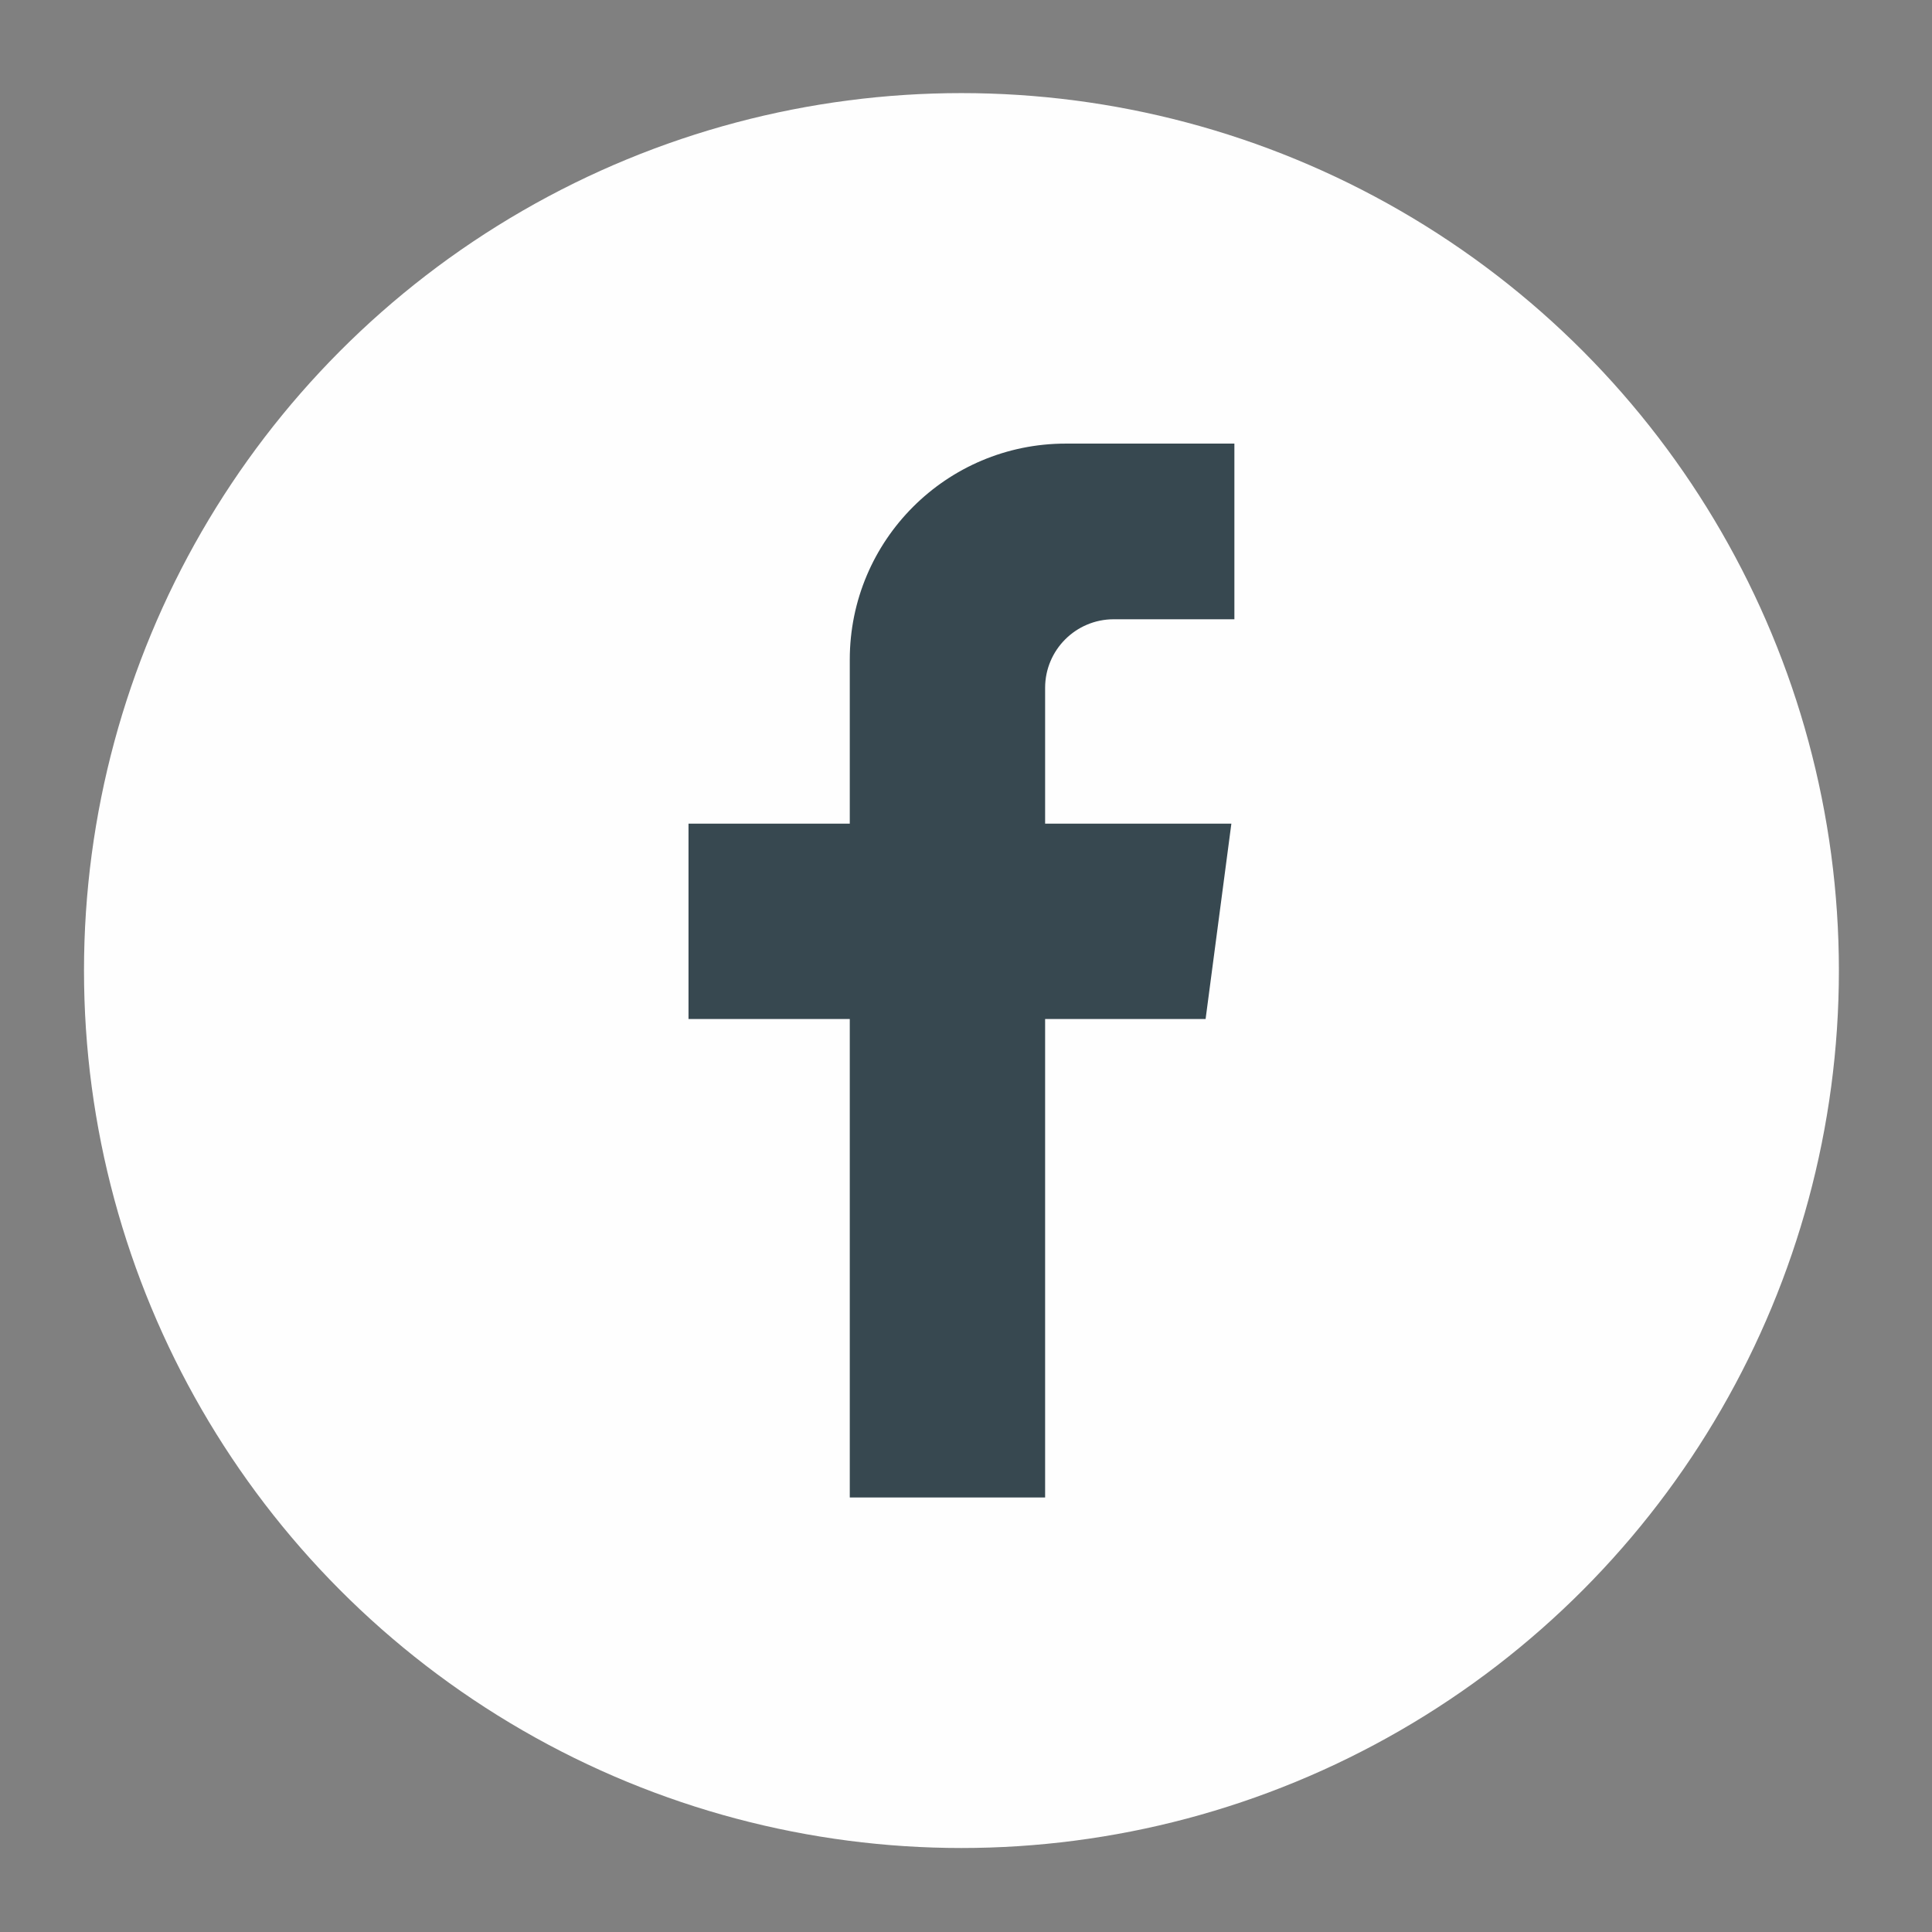 <?xml version="1.0" encoding="UTF-8"?>
<!DOCTYPE svg PUBLIC "-//W3C//DTD SVG 1.1//EN" "http://www.w3.org/Graphics/SVG/1.1/DTD/svg11.dtd">
<!-- Creator: CorelDRAW -->
<svg xmlns="http://www.w3.org/2000/svg" xml:space="preserve" width="30mm" height="30mm" version="1.1" style="shape-rendering:geometricPrecision; text-rendering:geometricPrecision; image-rendering:optimizeQuality; fill-rule:evenodd; clip-rule:evenodd"
viewBox="0 0 3000 3000"
 xmlns:xlink="http://www.w3.org/1999/xlink"
 xmlns:xodm="http://www.corel.com/coreldraw/odm/2003">
 <rect x="0" y="0" width="3000" height="3000" fill="#808080" stroke="none"/>
 <defs>
  <style type="text/css">
   <![CDATA[
    .str0 {stroke:#2B2A29;stroke-width:20;stroke-miterlimit:22.926}
    .fil0 {fill:#FEFEFE}
    .fil1 {fill:#374850}
    .fil3 {fill:#574795;fill-rule:nonzero}
    .fil2 {fill:#374850;fill-rule:nonzero}
    .fil4 {fill:#374850;fill-rule:nonzero}
   ]]>
  </style>
 </defs>
 <g id="Слой_x0020_1">
  <circle class="fil0 str0" cx="-6883.06" cy="-7473.49" r="1362.5"/>
  <path class="fil1" d="M-7004.05 -6991.58l95.53 0c0,0 28.82,-3.18 43.5,-19.09 13.54,-14.6 13.16,-41.94 13.16,-41.94 0,0 -1.91,-128.13 57.6,-146.97 58.67,-18.66 133.85,123.79 213.72,178.54 60.36,41.52 106.22,32.39 106.22,32.39l213.29 -2.93c0,0 111.62,-6.92 58.66,-94.69 -4.33,-7.19 -30.83,-64.94 -158.67,-183.55 -133.71,-124.1 -115.82,-104.1 45.33,-318.87 98.18,-130.78 137.37,-210.61 125.2,-244.83 -11.75,-32.6 -83.86,-23.95 -83.86,-23.95l-240.31 1.51c0,0 -17.81,-2.43 -31.04,5.4 -12.92,7.73 -21.17,25.82 -21.17,25.82 0,0 -38.03,101.25 -88.76,187.22 -106.96,181.75 -149.72,191.28 -167.22,180.06 -40.67,-26.39 -30.48,-105.69 -30.48,-162.03 0,-176.04 26.71,-249.41 -52,-268.36 -26.07,-6.35 -45.33,-10.48 -112.07,-11.11 -85.76,-0.95 -158.29,0.21 -199.39,20.32 -27.31,13.33 -48.4,43.21 -35.6,44.91 15.91,2.11 51.93,9.73 70.98,35.7 24.55,33.44 23.74,108.62 23.74,108.62 0,0 14.15,207.26 -33.05,233.01 -32.42,17.71 -76.8,-18.45 -172.23,-183.23 -48.79,-84.39 -85.65,-177.66 -85.65,-177.66 0,0 -7.13,-17.39 -19.79,-26.71 -15.49,-11.36 -36.98,-14.92 -36.98,-14.92l-228.24 1.45c0,0 -34.29,0.95 -46.89,15.91 -11.11,13.23 -0.84,40.67 -0.84,40.67 0,0 178.64,418.08 381,628.72 185.56,193.25 396.31,180.59 396.31,180.59z"/>
  <circle class="fil0" cx="1492.93" cy="1507.07" r="1362.5"/>
  <path class="fil2" d="M1872.05 1582.3l40.01 -303.32 -289.21 0 0 -210.82c0,-58.87 47.7,-106.57 106.58,-106.57l187.32 0 0 -272.77 -261.8 0c-185.24,0 -335.42,150.18 -335.42,335.46l0 254.7 -250.43 0 0 303.32 250.43 0 0 743.02 303.32 0 0 -743.02 249.2 0z"/>
  <circle class="fil0 str0" cx="-395.91" cy="-7473.49" r="1362.5"/>
  <circle class="fil0 str0" cx="2663.5" cy="-7473.49" r="1362.5"/>
  <circle class="fil0 str0" cx="5834.69" cy="-7473.49" r="1362.5"/>
  <circle class="fil0 str0" cx="9075.64" cy="-7473.49" r="1362.5"/>
  <path class="fil2" d="M9141.2 -7333.93l330.34 0c-57.99,163.93 -215.04,281.5 -398.88,280.11 -223.1,-1.62 -407.57,-180.09 -416.26,-403.01 -9.26,-239 182.44,-436.37 419.38,-436.37 108.34,0 207.19,41.33 281.75,108.96 17.65,15.99 44.5,16.11 61.86,-0.26l121.37 -114.17c18.99,-17.87 19.02,-48.05 0.11,-65.96 -118.18,-111.95 -276.77,-181.76 -451.6,-185.18 -372.95,-7.31 -687.35,298.48 -689.94,671.48 -2.63,375.84 301.25,681.29 676.45,681.29 360.85,0 655.63,-282.54 675.33,-638.42 0.54,-4.46 0.87,-155.25 0.87,-155.25l-610.78 0c-25.04,0 -45.34,20.29 -45.34,45.34l0 166.11c0,25.04 20.3,45.33 45.34,45.33z"/>
  <g id="_1817728074960">
   <circle class="fil0 str0" cx="12535.28" cy="-7473.49" r="1362.5"/>
   <g>
    <path class="fil3" d="M12919.03 -7788.7c-256.44,-256.44 -597.61,-397.66 -960.69,-397.66l0 267.16c291.71,0 565.82,113.42 771.77,319.41 205.96,205.95 319.37,480.02 319.37,771.73l267.16 0c0,-363.07 -141.21,-704.25 -397.61,-960.64z"/>
    <path class="fil3" d="M11955.56 -7734.27l0 267.16c352.42,0 639.12,286.7 639.12,639.09l267.13 0c0,-499.71 -406.54,-906.25 -906.25,-906.25z"/>
    <path class="fil3" d="M12336.63 -7011.96c0,105.69 -85.69,191.35 -191.35,191.35 -105.69,0 -191.35,-85.66 -191.35,-191.35 0,-105.66 85.66,-191.34 191.35,-191.34 105.66,0 191.35,85.68 191.35,191.34z"/>
   </g>
  </g>
  <g>
   <path class="fil4" d="M-182.2 -7473.49c0,117.84 -95.87,213.71 -213.71,213.71 -117.84,0 -213.71,-95.87 -213.71,-213.71 0,-117.84 95.87,-213.7 213.71,-213.7 117.84,0 213.71,95.86 213.71,213.7l0 0zm-213.71 -710.48c-391.78,0 -710.49,318.7 -710.49,710.48 0,391.79 318.71,710.49 710.49,710.49 143.52,0 281.91,-42.73 400.21,-123.57l2.03 -1.42 -95.72 -111.25 -1.62 1.02c-91.04,58.61 -196.5,89.57 -304.9,89.57 -311.45,0 -564.84,-253.39 -564.84,-564.84 0,-311.44 253.4,-564.83 564.84,-564.83 311.45,0 564.84,253.39 564.84,564.83 0,40.35 -4.52,81.2 -13.3,121.39 -17.86,73.34 -69.22,95.77 -107.74,92.82 -38.77,-3.14 -84.14,-30.75 -84.45,-98.35l0 -51.51 0 -64.35c0,-198.18 -161.18,-359.35 -359.35,-359.35 -198.18,0 -359.35,161.18 -359.35,359.35 0,198.18 161.18,359.35 359.35,359.35 96.27,0 186.55,-37.6 254.61,-106.06 39.58,61.61 104.09,100.23 177.52,106.11 6.29,0.51 12.74,0.77 19.08,0.77 51.72,0 102.92,-17.31 144.23,-48.62 42.58,-32.38 74.4,-79.12 91.96,-135.3 2.79,-9.08 7.97,-29.84 7.97,-29.99l0.15 -0.76c10.35,-45.07 14.97,-89.98 14.97,-145.5 0,-391.78 -318.7,-710.49 -710.49,-710.49l0 0.01zm0 0l0 0 0 0z"/>
  </g>
  <path id="Glyph" class="fil4" d="M3160.22 -6726.37l-261.08 0 0 -1292.27 -116.59 0c-213.47,0 -325.13,106.73 -325.13,266.01 0,180.62 77.18,264.37 236.46,371.1l131.36 88.67 -377.66 566.49 -280.79 0 339.9 -505.74c-195.4,-139.58 -305.42,-275.86 -305.42,-505.75 0,-287.35 200.33,-482.75 579.64,-482.75l377.67 0 0 1494.24 1.64 0z"/>
  <g id="_1817728063728">
   <path class="fil4" d="M5842.34 -8380.58c-259.64,0 -470.12,210.49 -470.12,470.13 0,259.64 210.48,470.14 470.12,470.14 259.65,0 470.13,-210.5 470.13,-470.14 -0.01,-259.64 -210.48,-470.13 -470.13,-470.13zm0 664.47c-107.32,0 -194.33,-87.01 -194.33,-194.34 0,-107.33 87.01,-194.34 194.33,-194.34 107.33,0 194.34,87.01 194.34,194.34 0,107.33 -87.01,194.34 -194.34,194.34z"/>
   <g>
    <path class="fil4" d="M6008.32 -7066.24c188.21,-38.34 300.99,-127.47 306.96,-132.25 55.07,-44.17 63.92,-124.62 19.75,-179.7 -44.16,-55.07 -124.6,-63.92 -179.69,-19.76 -1.17,0.94 -121.46,93.22 -319.38,93.36 -197.92,-0.14 -320.75,-92.42 -321.92,-93.36 -55.08,-44.16 -135.52,-35.31 -179.69,19.76 -44.17,55.08 -35.32,135.53 19.75,179.7 6.05,4.85 123.49,96.3 316.98,133.74l-269.66 281.81c-49,50.82 -47.53,131.74 3.29,180.75 24.81,23.92 56.78,35.8 88.72,35.8 33.49,0 66.95,-13.08 92.03,-39.1l250.51 -266.86 275.81 268.59c49.97,49.89 130.89,49.81 180.77,-0.14 49.88,-49.96 49.82,-130.9 -0.14,-180.78l-284.09 -281.56z"/>
    <path class="fil4" d="M5835.96 -7304.6c-0.32,0 0.31,0.01 0,0.01 -0.31,-0.01 0.31,-0.01 0,-0.01z"/>
   </g>
  </g>
 </g>
</svg>
